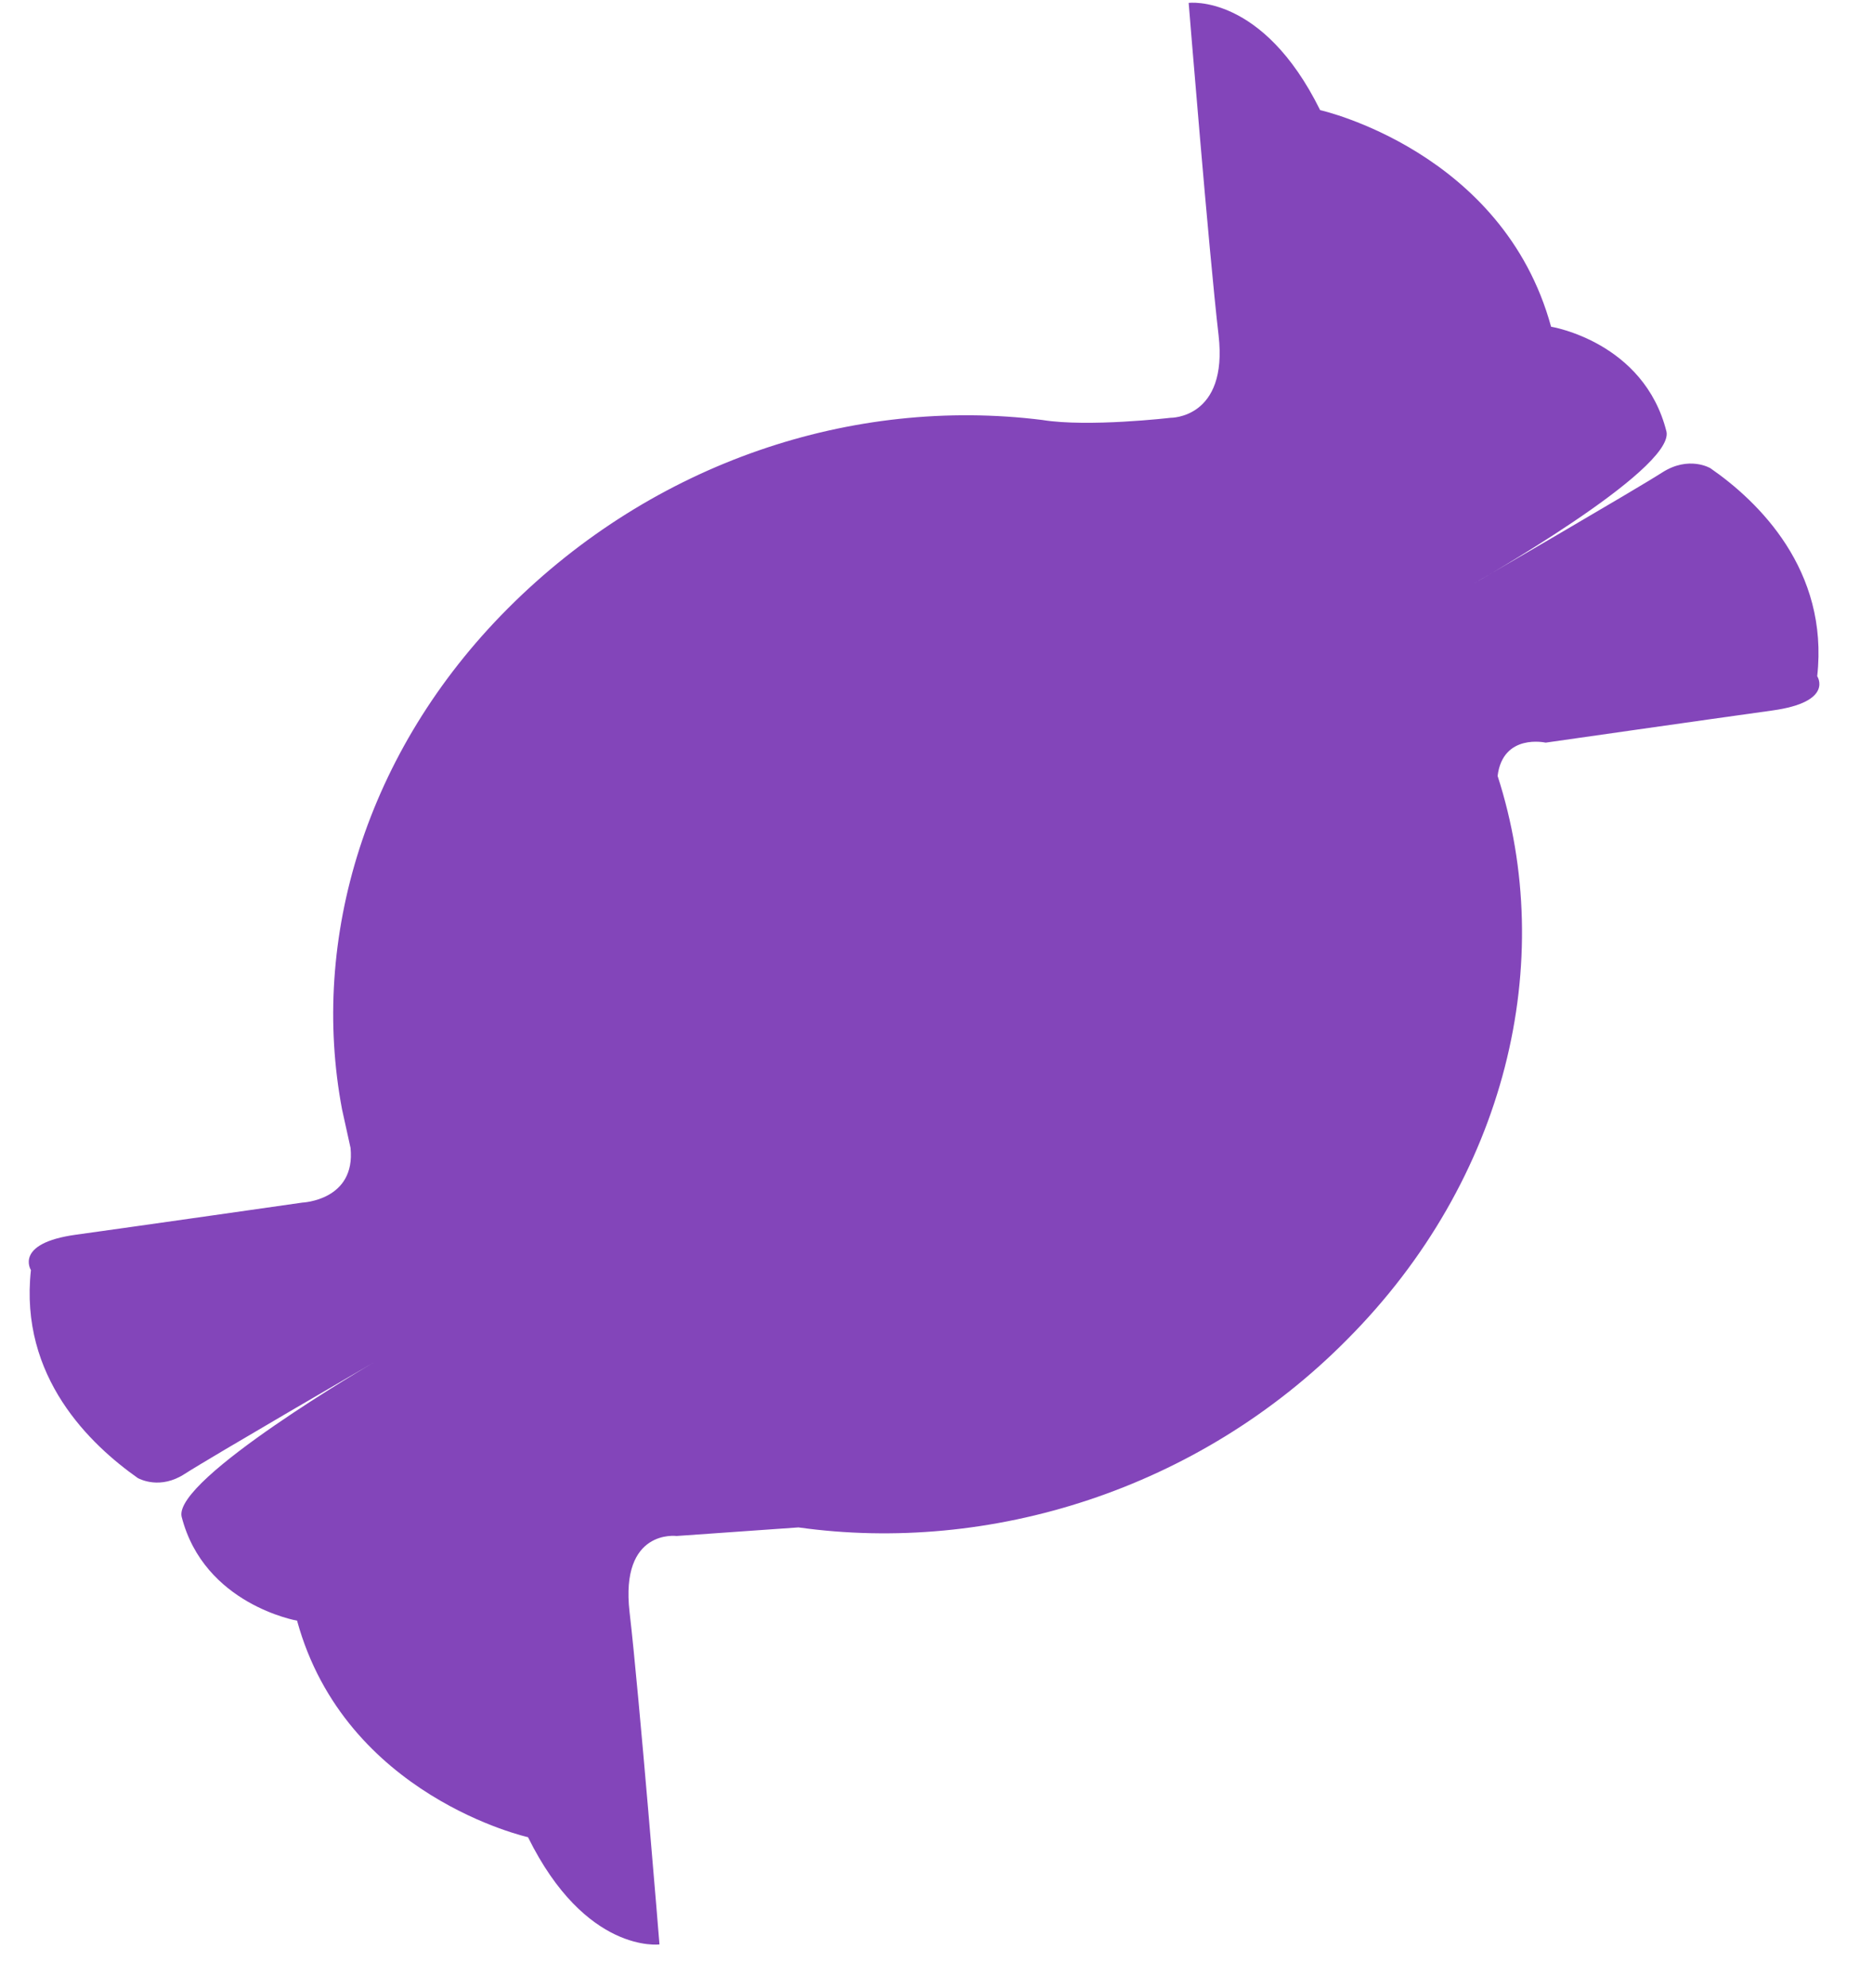 <svg 
 xmlns="http://www.w3.org/2000/svg"
 xmlns:xlink="http://www.w3.org/1999/xlink"
 width="33px" height="35px">
<path fill-rule="evenodd"  fill="rgb(131, 69, 186)"
 d="M29.362,7.603 C28.966,6.017 27.328,5.753 27.328,5.753 C26.480,2.657 23.259,1.939 23.259,1.939 C22.242,-0.118 20.943,0.051 20.943,0.051 C20.943,0.051 21.300,4.450 21.470,5.904 C21.639,7.376 20.622,7.357 20.622,7.357 C20.622,7.357 19.172,7.527 18.362,7.395 C15.028,6.980 11.525,8.131 8.945,10.717 C6.440,13.228 5.460,16.532 6.026,19.533 L6.026,19.533 L6.176,20.213 C6.270,21.138 5.329,21.176 5.329,21.176 C5.329,21.176 2.428,21.591 1.336,21.742 C0.243,21.893 0.545,22.365 0.545,22.365 C0.337,24.253 1.599,25.442 2.428,26.027 C2.466,26.046 2.824,26.235 3.257,25.952 C3.728,25.650 6.590,23.989 6.590,23.989 C6.590,23.989 3.050,26.046 3.200,26.707 C3.596,28.255 5.234,28.538 5.234,28.538 C6.082,31.634 9.303,32.351 9.303,32.351 C10.320,34.409 11.619,34.239 11.619,34.239 C11.619,34.239 11.262,29.841 11.092,28.387 C10.923,26.915 11.921,27.047 11.921,27.047 L14.068,26.896 C17.439,27.368 21.112,26.235 23.730,23.592 C26.555,20.761 27.441,16.928 26.386,13.663 C26.480,12.907 27.233,13.077 27.233,13.077 C27.233,13.077 30.134,12.662 31.226,12.511 C32.319,12.360 32.017,11.907 32.017,11.907 C32.225,10.038 30.982,8.830 30.134,8.244 L30.134,8.244 C30.134,8.244 29.757,8.018 29.286,8.320 C28.815,8.622 25.953,10.283 25.953,10.283 C25.953,10.283 29.494,8.282 29.362,7.603 Z"/>
</svg>